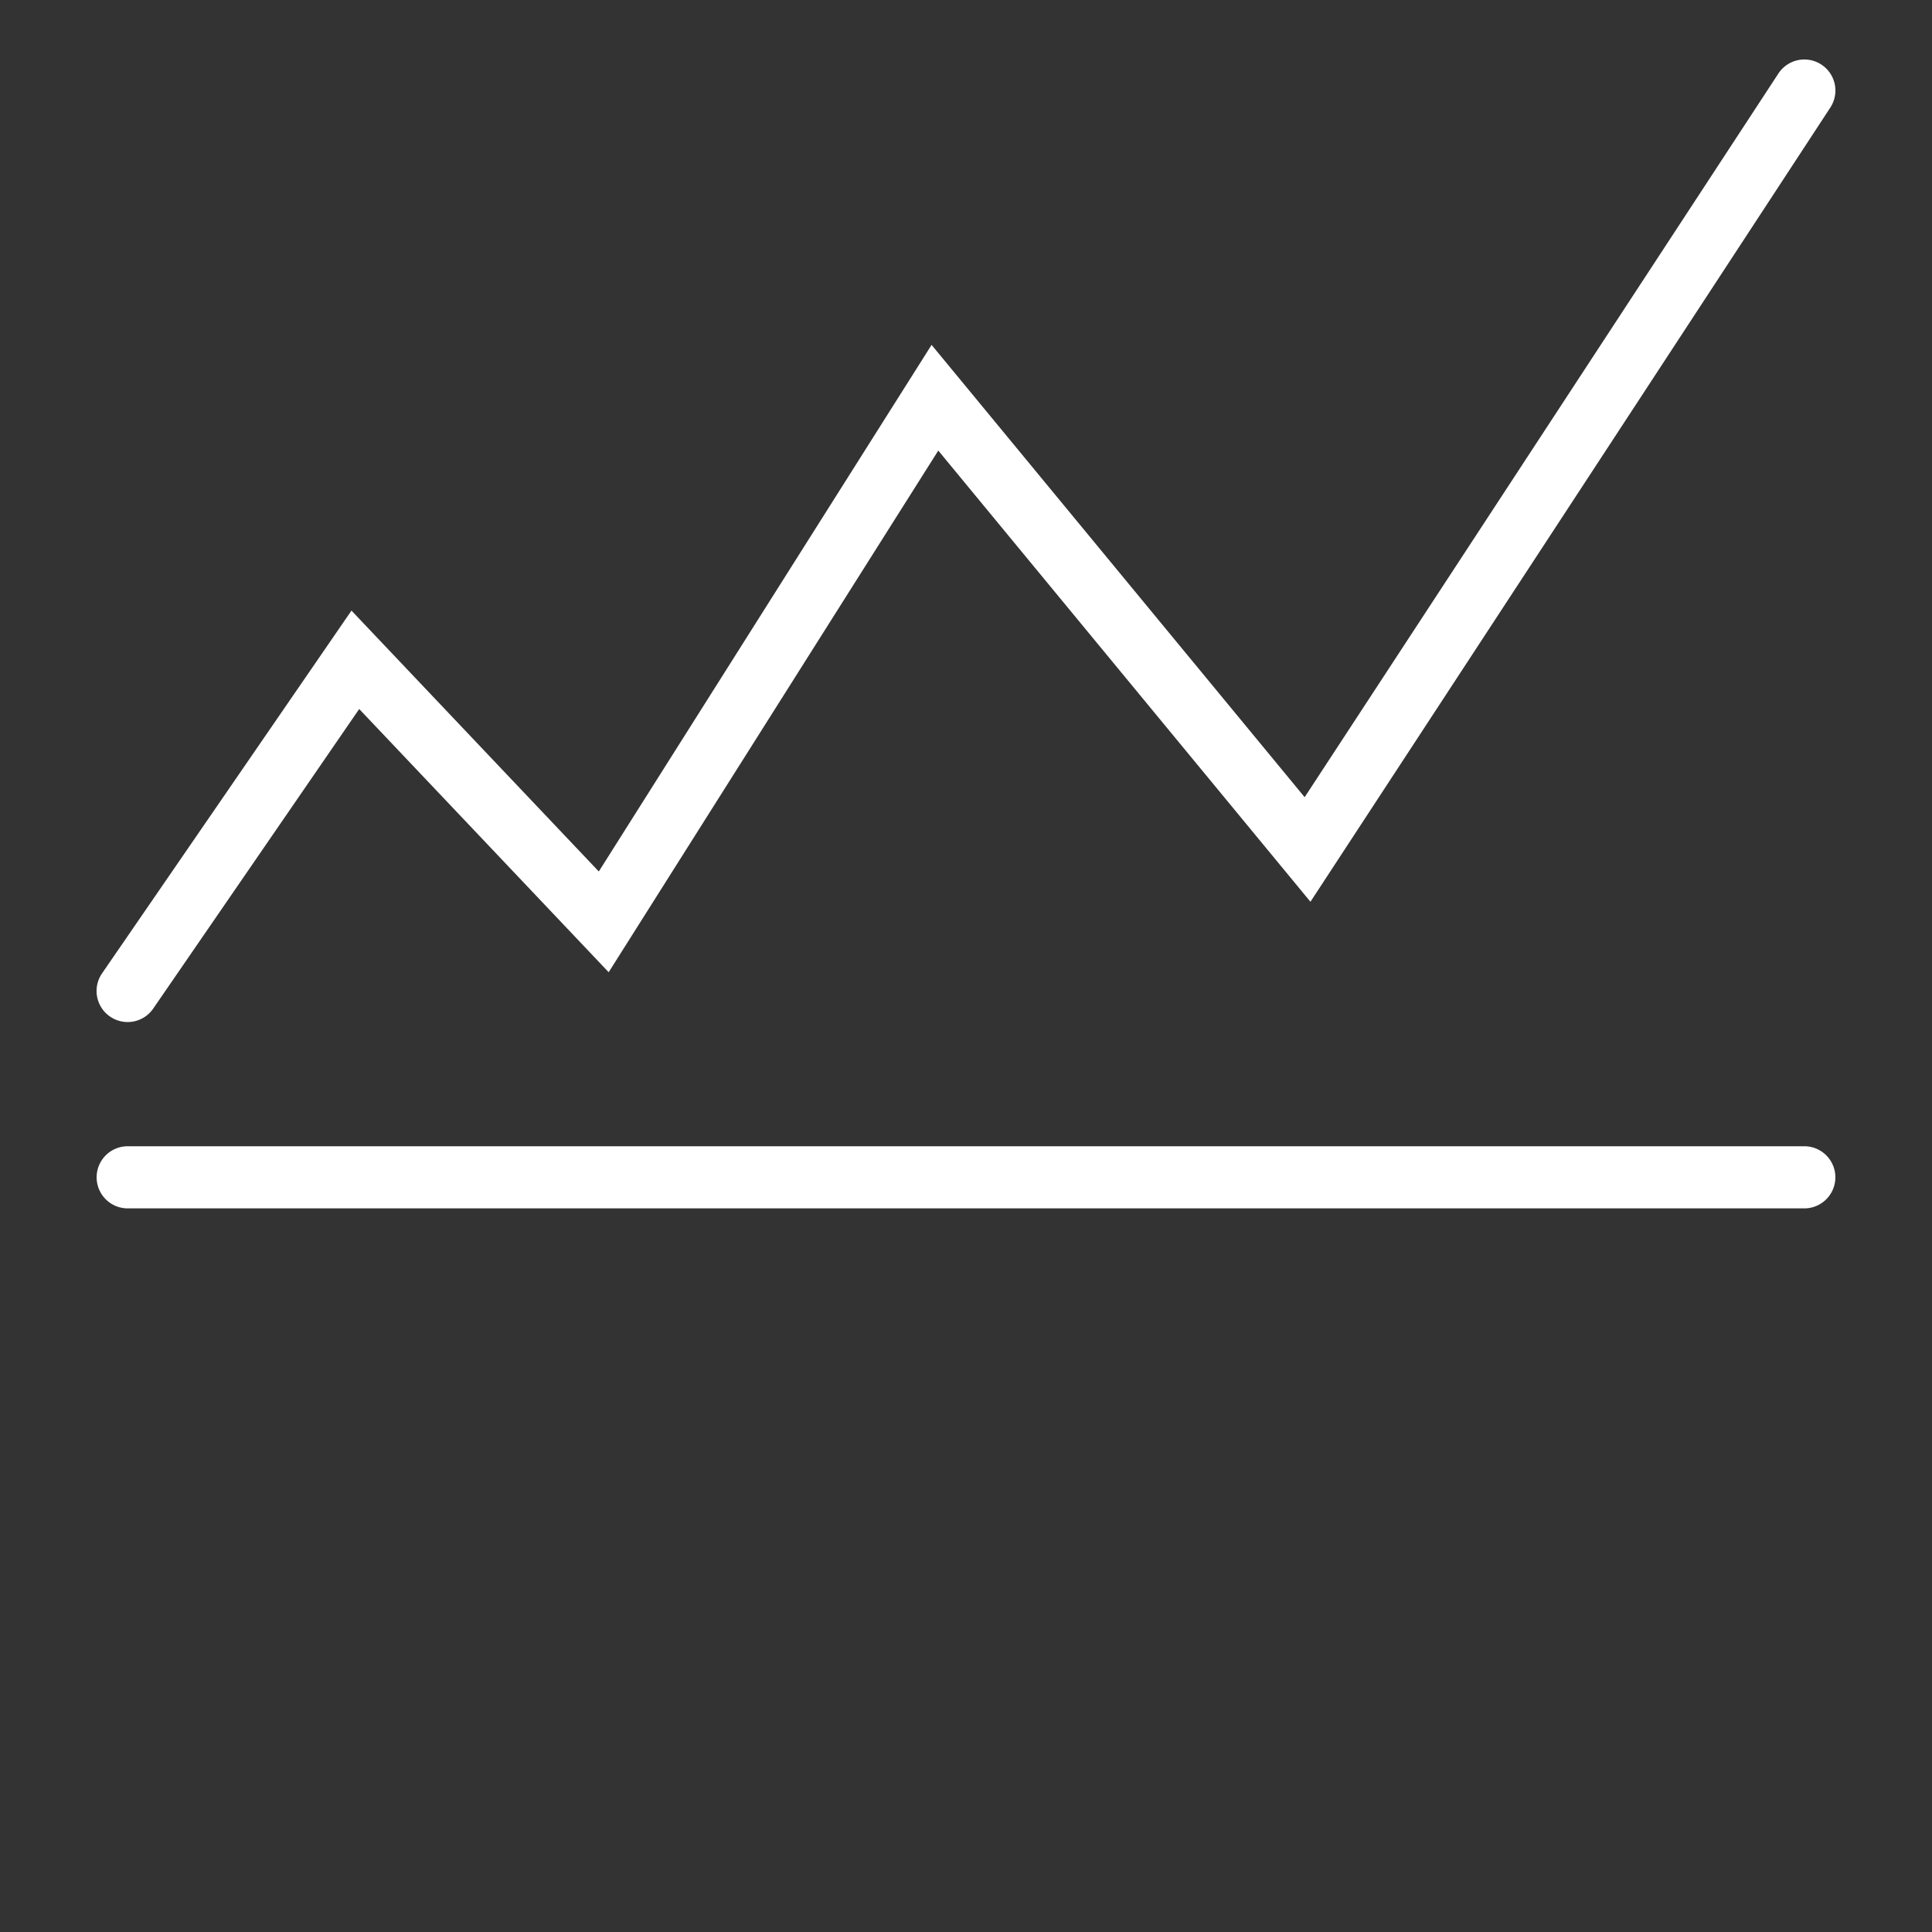 <svg width="64" height="64" fill="none" xmlns="http://www.w3.org/2000/svg"><rect width="100%" height="100%" fill="#333333" stroke="none"/><g clip-path="url(#a)" fill="#fff"><path d="M59.771 37.971H4.23a1.029 1.029 0 0 0 0 2.058H59.77a1.029 1.029 0 0 0 0-2.058ZM3.646 33.675a1.027 1.027 0 0 0 1.43-.265l6.823-9.923 8.264 8.719 10.919-17.28L43.41 29.872 60.632 3.563a1.028 1.028 0 1 0-1.721-1.127L43.218 26.408 30.86 11.425 19.836 28.869l-8.193-8.642L3.38 32.245a1.028 1.028 0 0 0 .265 1.43Z"/></g><defs><clipPath id="a"><path fill="#fff" d="M0 0h64v64H0z"/></clipPath></defs></svg>